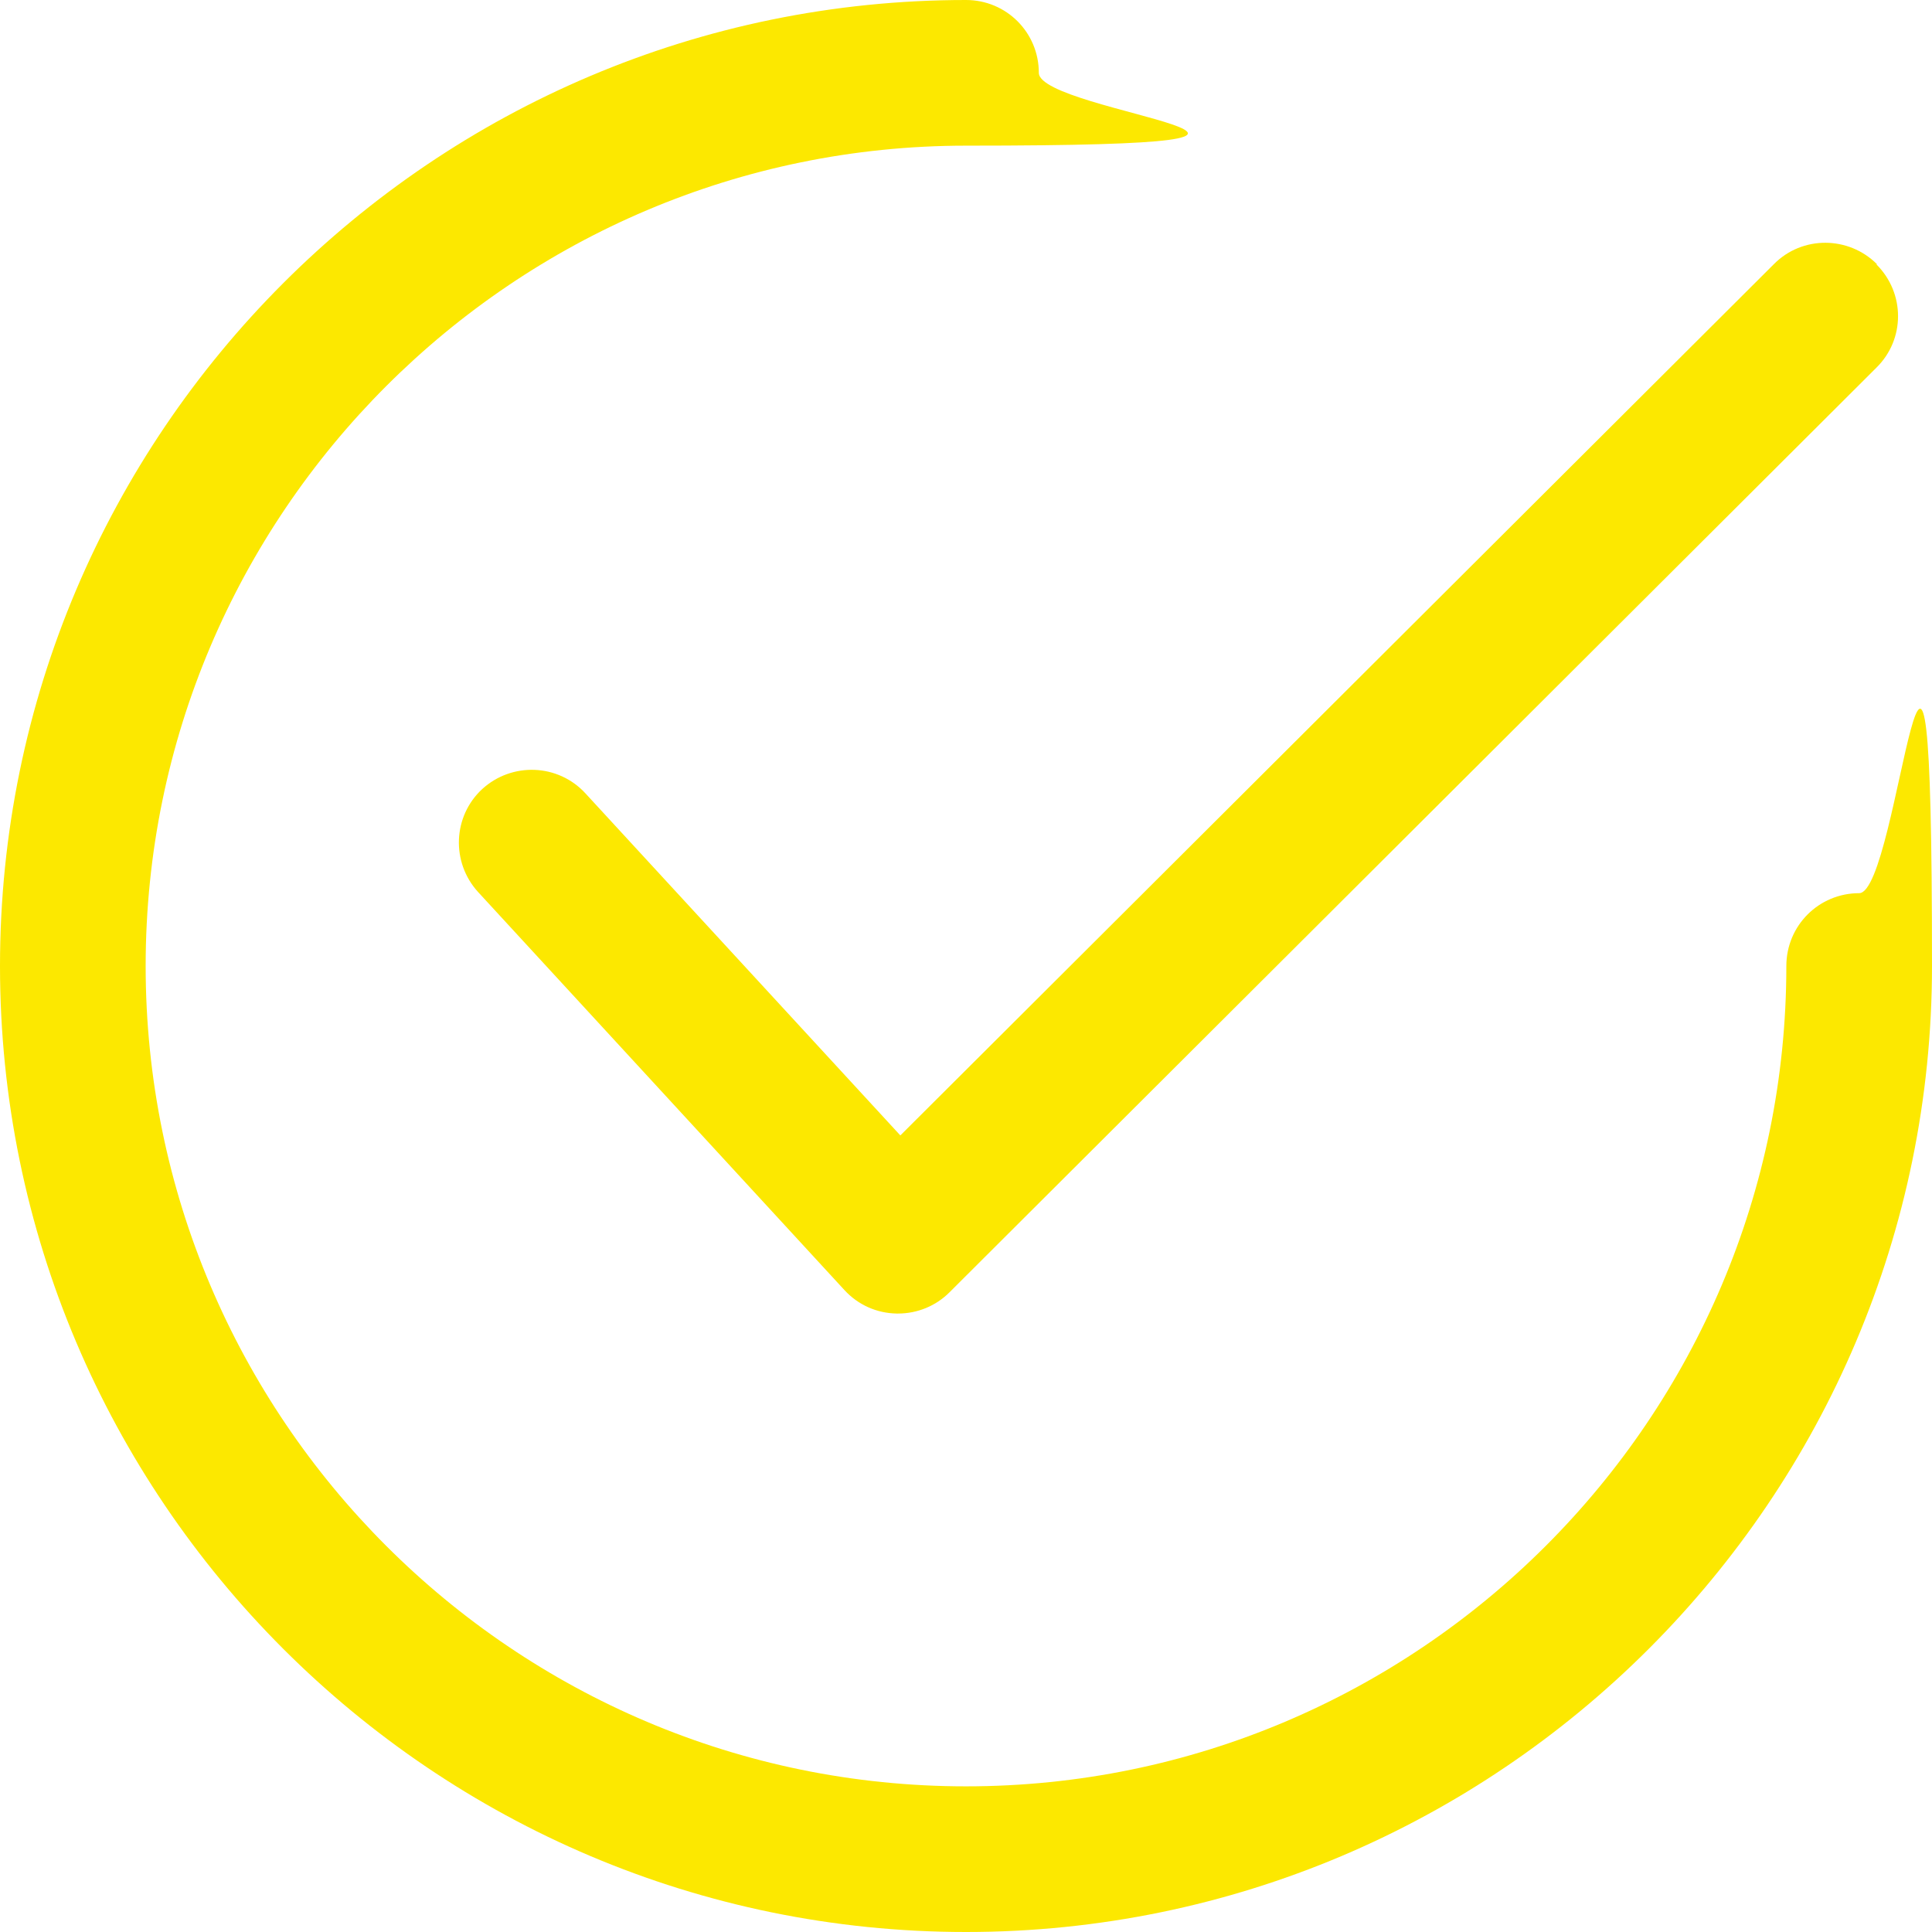 <svg xmlns="http://www.w3.org/2000/svg" id="Capa_1" data-name="Capa 1" viewBox="0 0 512 512"><defs><style>.cls-1{fill:#fce800;stroke-width:0}</style></defs><path d="M497.4 70c-7.5-7.5-19.8-7.6-27.3 0L238.6 300.9l-83.5-90.7c-7.2-7.8-19.4-8.3-27.3-1.1-7.8 7.2-8.3 19.4-1.1 27.3l97.1 105.5c3.6 3.9 8.5 6.1 13.8 6.2h.4c5.1 0 10-2 13.6-5.6L497.3 97.4c7.6-7.5 7.6-19.7 0-27.3Z" class="cls-1"></path><path d="M492.7 236.7c-10.7 0-19.3 8.6-19.3 19.3 0 119.9-97.5 217.4-217.4 217.4S38.6 375.9 38.6 256 136.1 38.6 256 38.6s19.3-8.6 19.3-19.3S266.7 0 256 0C114.8 0 0 114.8 0 256s114.8 256 256 256 256-114.8 256-256-8.6-19.3-19.3-19.3Z" class="cls-1"></path></svg>